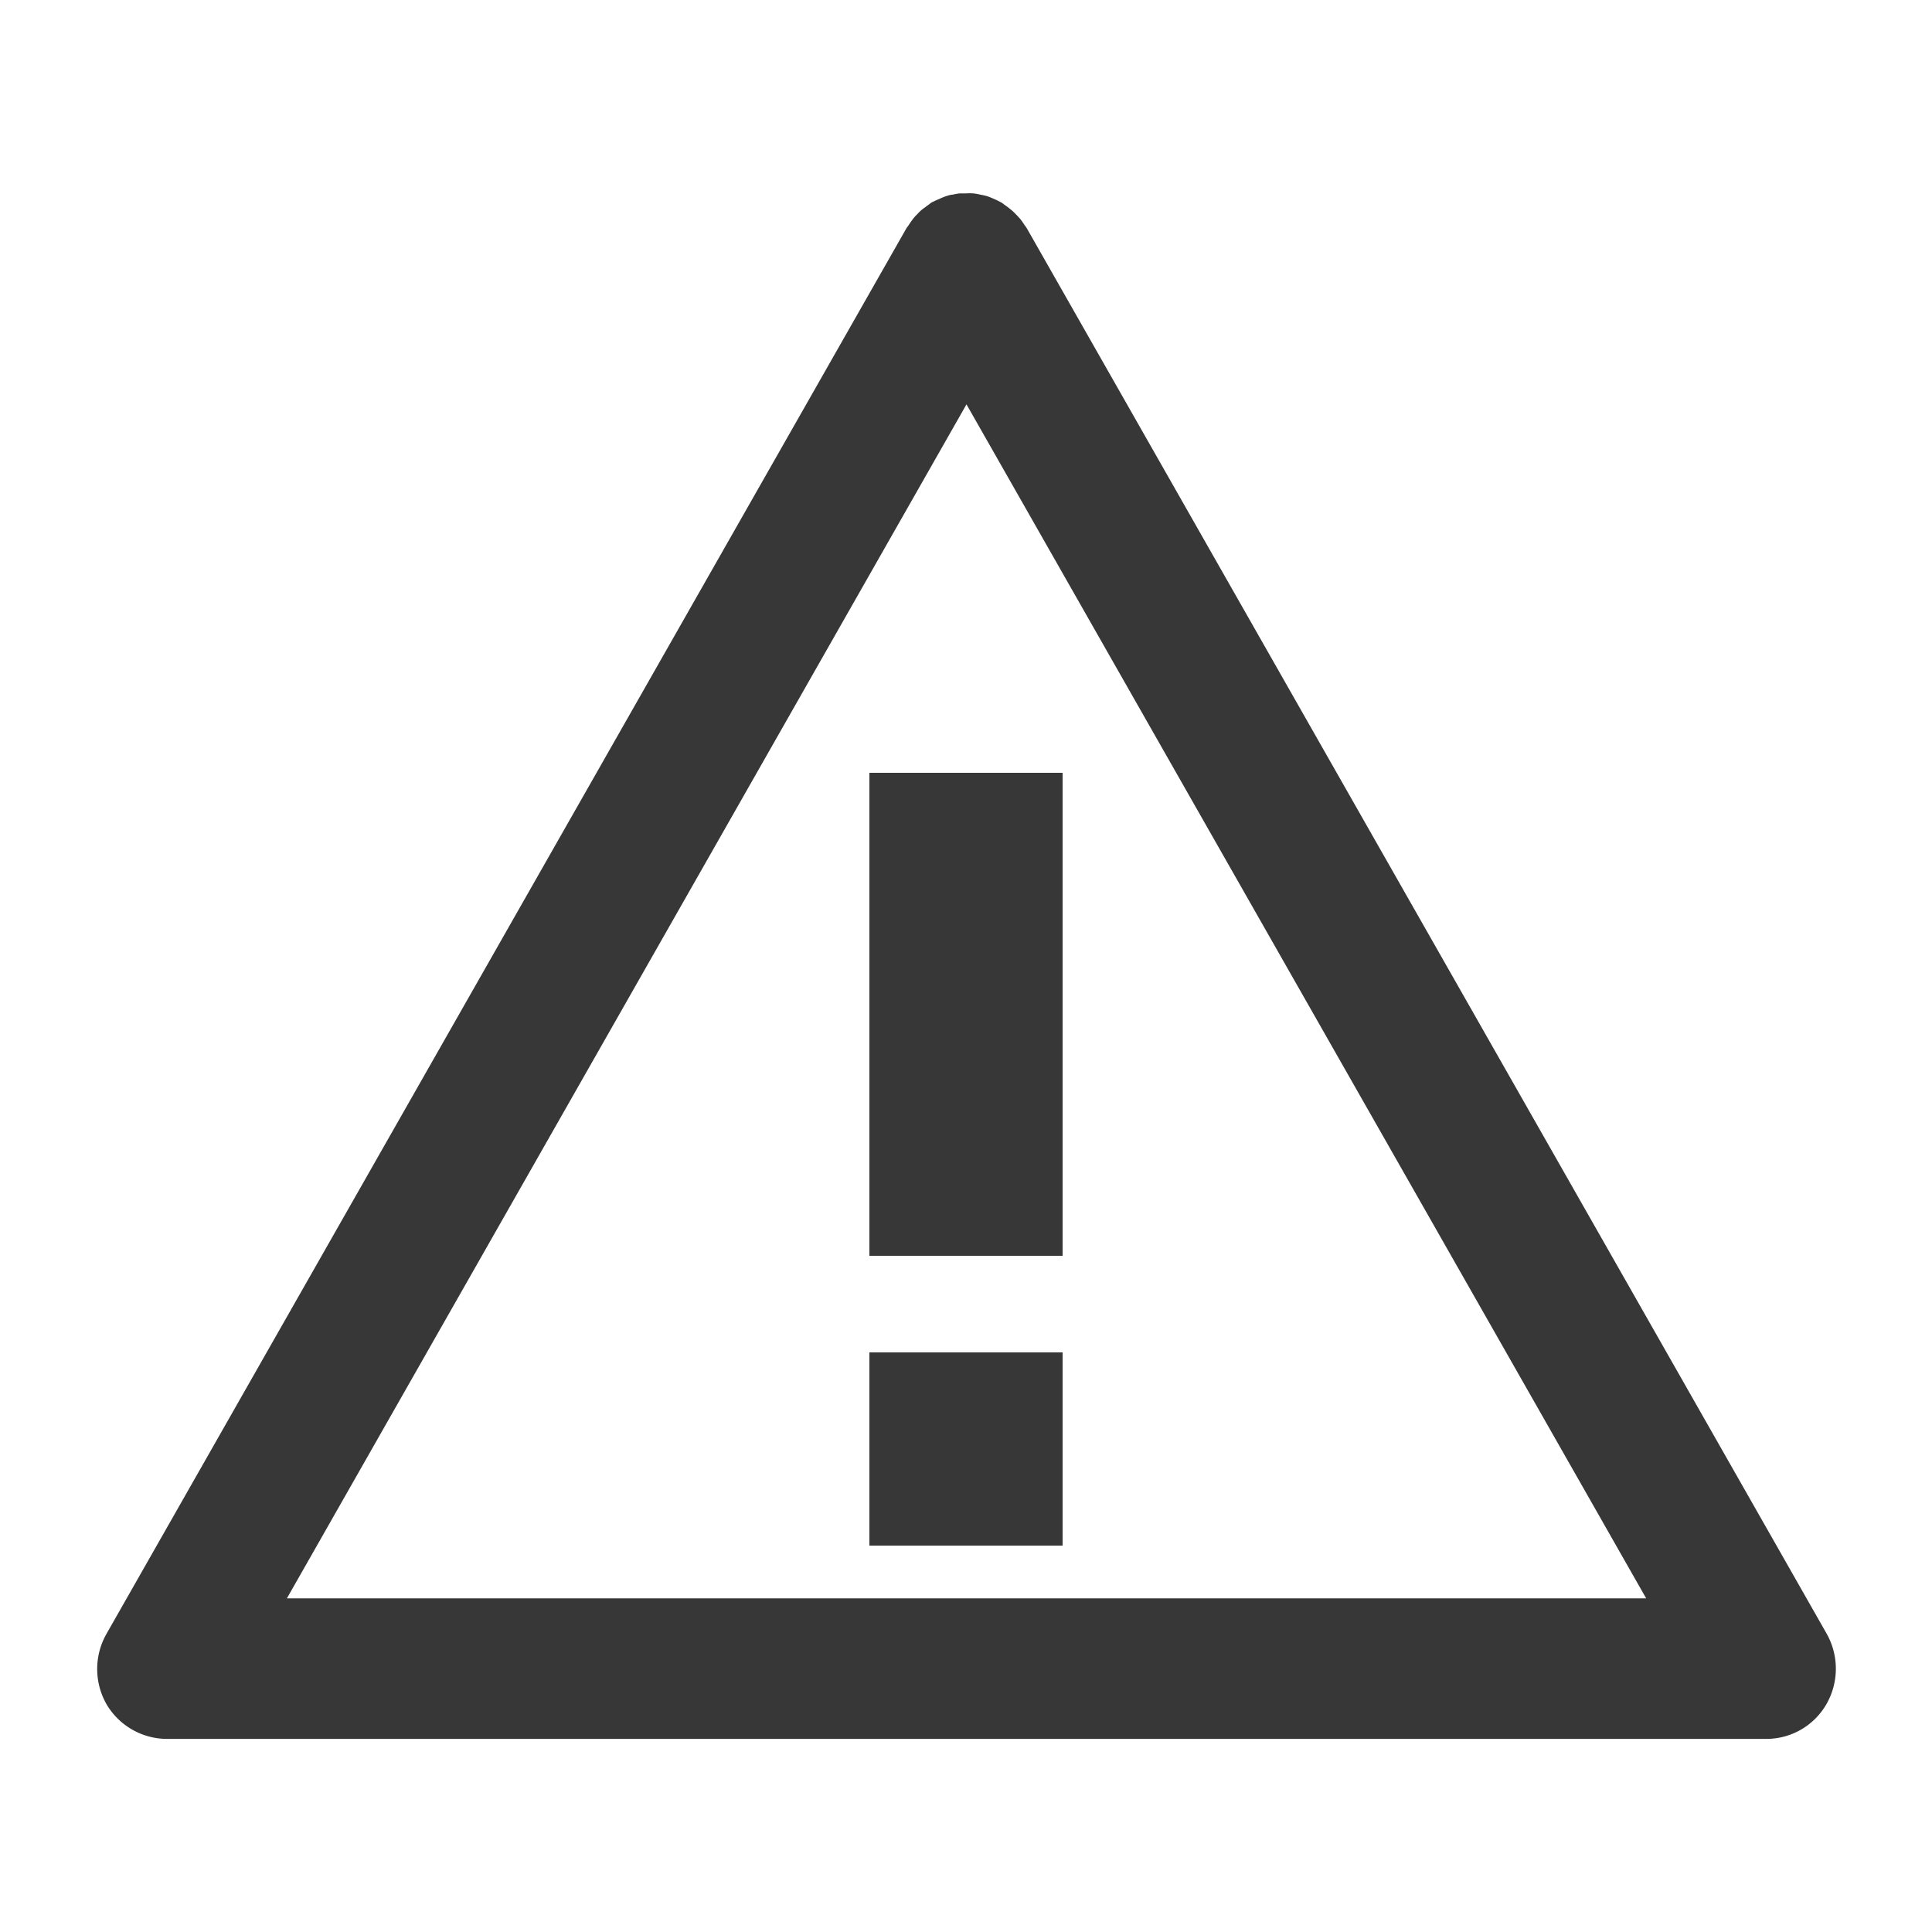 <svg xmlns="http://www.w3.org/2000/svg" width="20" height="20" viewBox="0 0 20 20">
  <g id="problema" transform="translate(-63 -460)">
    <rect id="Retângulo_148010" data-name="Retângulo 148010" width="20" height="20" transform="translate(63 460)" fill="none"/>
    <g id="Grupo_151571" data-name="Grupo 151571" transform="translate(-187 -94)">
      <path id="Caminho_12458" data-name="Caminho 12458" d="M3720,245.778h16.558a.717.717,0,0,0,.624-.363.739.739,0,0,0,0-.727l-8.279-14.547a.322.322,0,0,0-.024-.034.7.7,0,0,0-.045-.064c-.017-.019-.032-.035-.05-.053a.441.441,0,0,0-.05-.046.8.8,0,0,0-.064-.048.266.266,0,0,0-.033-.024.194.194,0,0,1-.02-.01c-.024-.013-.05-.024-.073-.034s-.039-.016-.059-.022-.048-.011-.072-.016a.48.48,0,0,0-.066-.011.561.561,0,0,0-.074,0c-.021,0-.043,0-.064,0a.625.625,0,0,0-.074.013c-.02,0-.043.008-.063.014a.64.64,0,0,0-.066.026c-.021.01-.046.019-.066.03l-.022.01c-.013.008-.023.018-.035.026l-.061.045a.447.447,0,0,0-.052.05.4.4,0,0,0-.046.051.739.739,0,0,0-.046.066c-.007.011-.017.021-.024.034l-8.279,14.547a.737.737,0,0,0,0,.727A.728.728,0,0,0,3720,245.778Zm8.278-13.815,7.036,12.36h-14.071Z" transform="translate(-3468.273 326.223)" fill="#373737"/>
      <path id="ic_info_outline_24px" d="M11,16h2V11H11Zm0-6h2V8H11Z" transform="translate(272 578) rotate(180)" fill="#373737"/>
    </g>
  </g>
</svg>
